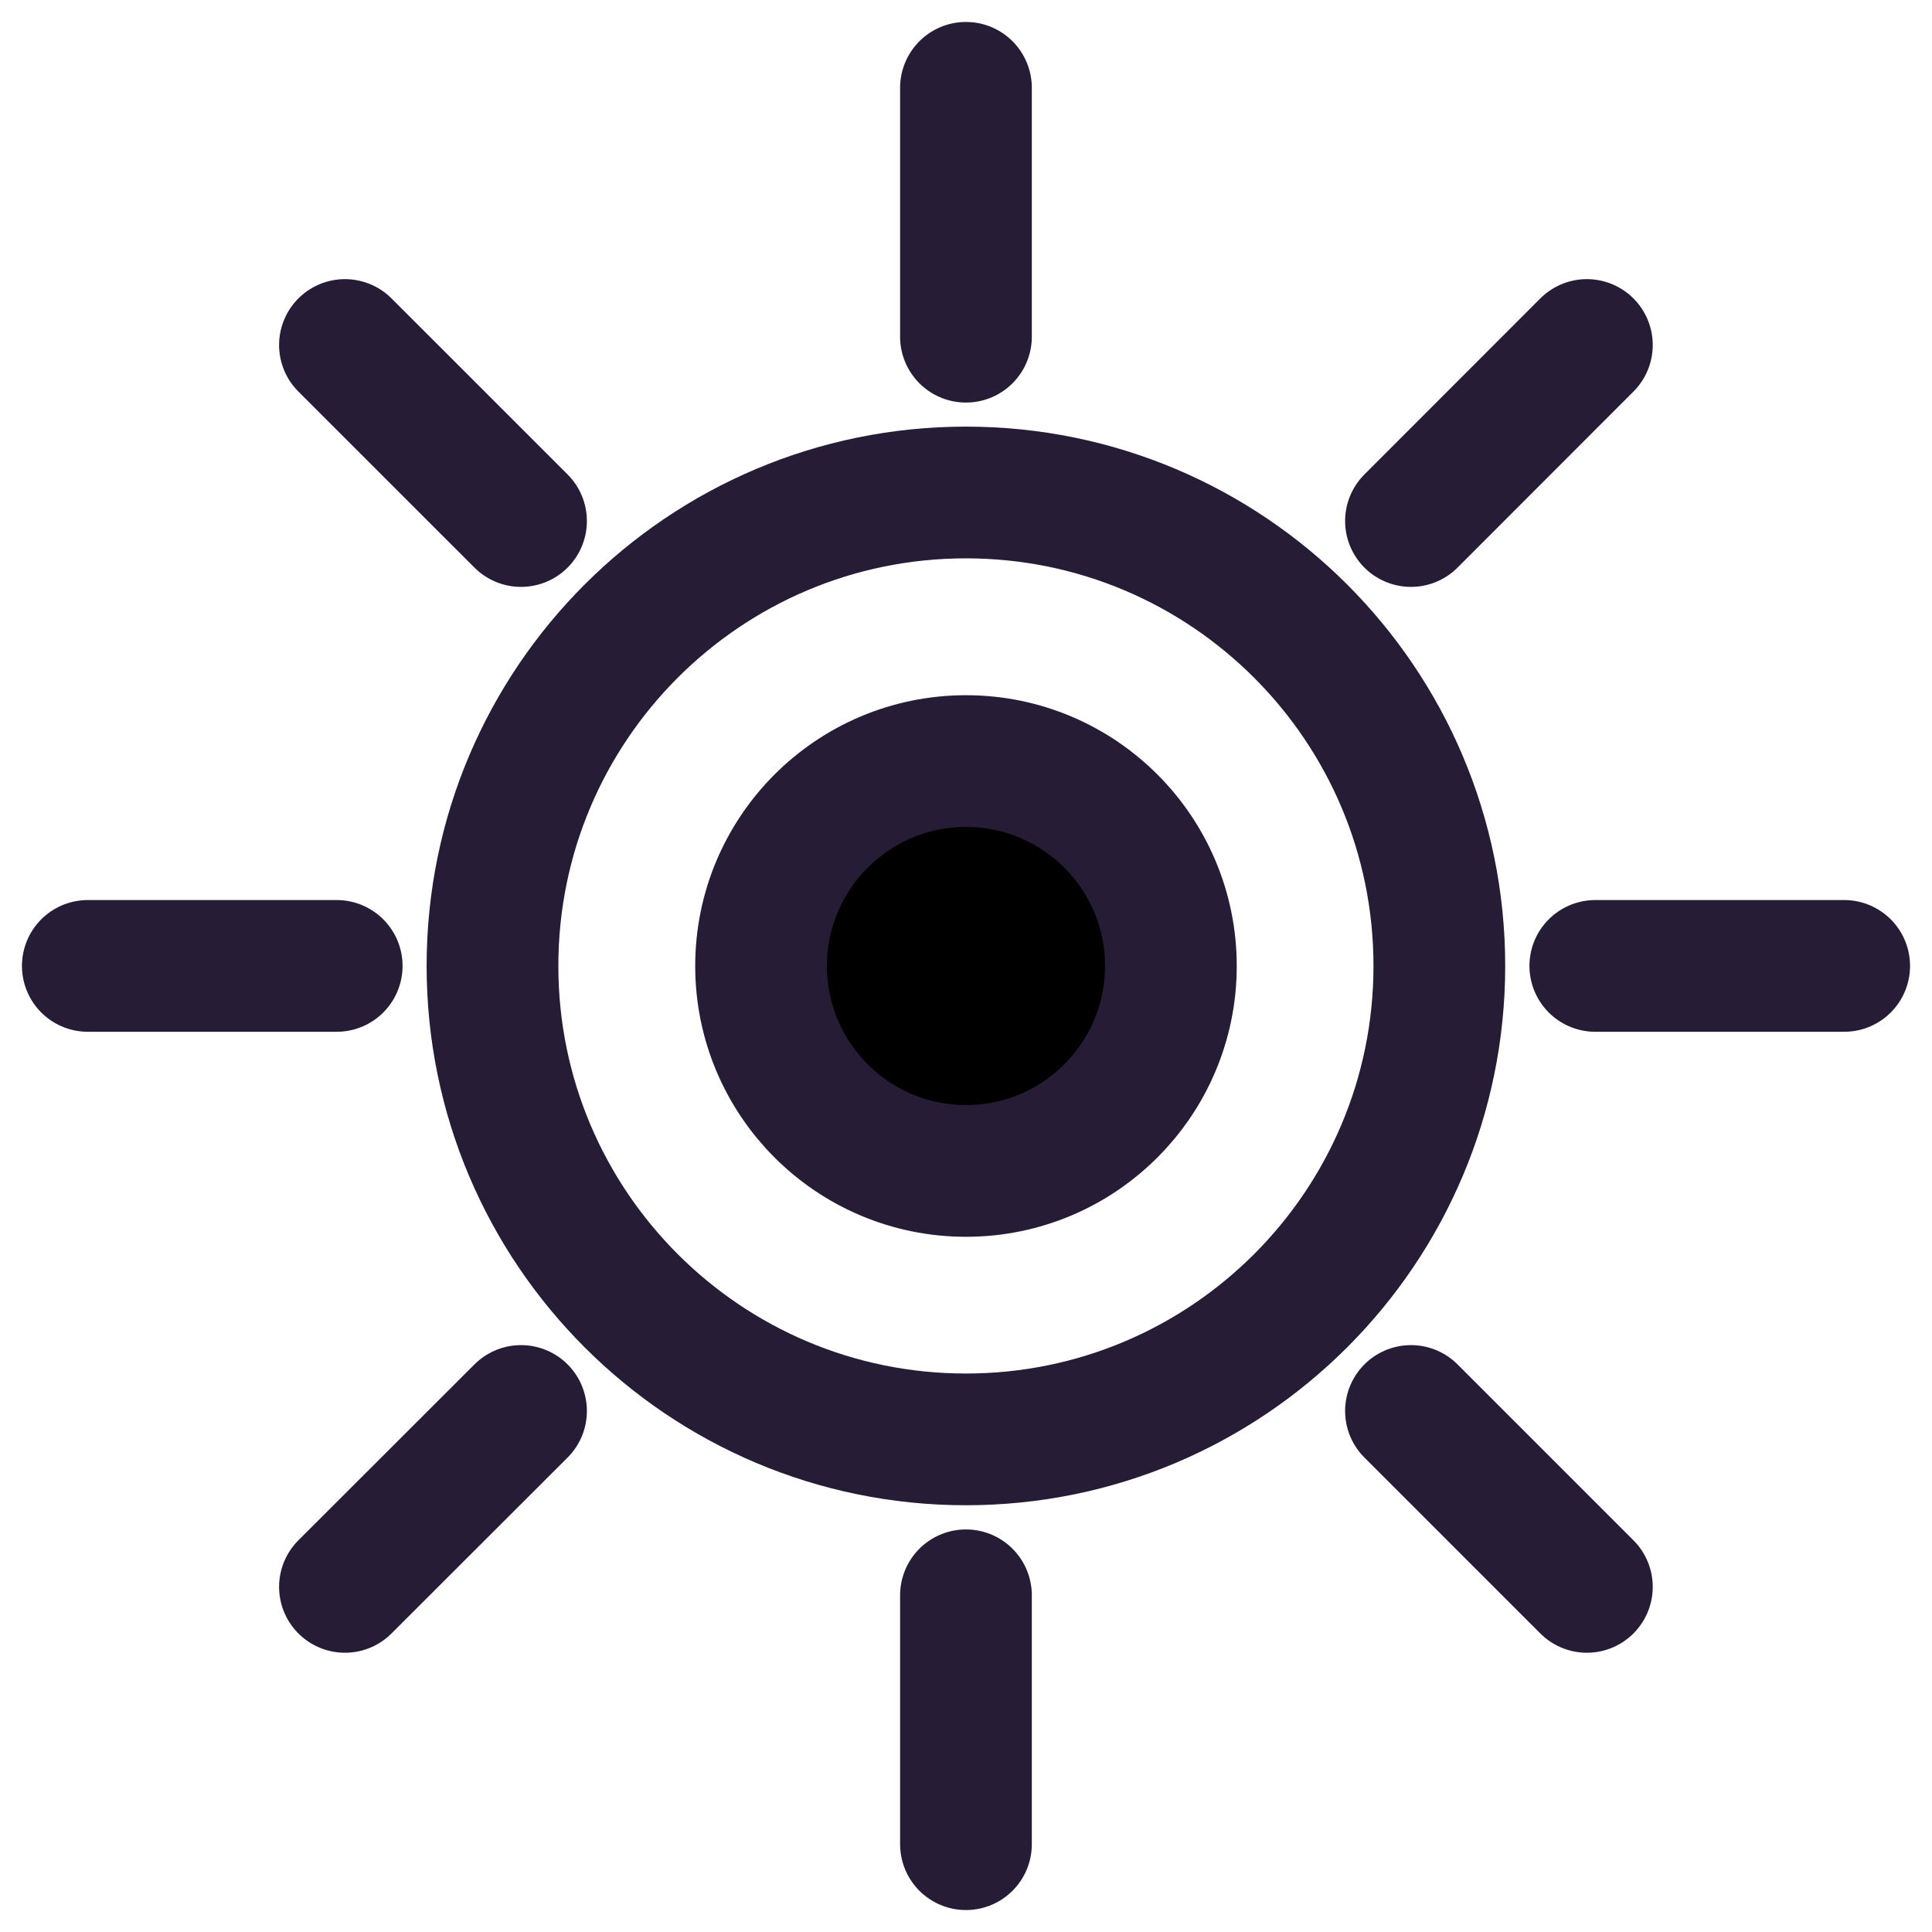 <svg width="44" height="44" viewBox="0 0 44 44" fill="none" xmlns="http://www.w3.org/2000/svg">
<path d="M21.998 32.781C27.953 32.781 32.78 27.953 32.78 21.998C32.78 16.044 27.953 11.216 21.998 11.216C16.043 11.216 11.216 16.044 11.216 21.998C11.216 27.953 16.043 32.781 21.998 32.781Z" stroke="#261C35" stroke-width="3" stroke-linecap="round" stroke-linejoin="round"/>
<path d="M22 26.667C24.577 26.667 26.666 24.577 26.666 22C26.666 19.423 24.577 17.333 22 17.333C19.422 17.333 17.333 19.423 17.333 22C17.333 24.577 19.422 26.667 22 26.667Z" fill="black" stroke="#261C35" stroke-width="3" stroke-linecap="round" stroke-linejoin="round"/>
<path d="M21.999 2V7.668" stroke="#261C35" stroke-width="3" stroke-linecap="round" stroke-linejoin="round"/>
<path d="M7.856 7.857L11.866 11.866" stroke="#261C35" stroke-width="3" stroke-linecap="round" stroke-linejoin="round"/>
<path d="M2 21.998H7.668" stroke="#261C35" stroke-width="3" stroke-linecap="round" stroke-linejoin="round"/>
<path d="M7.856 36.14L11.866 32.134" stroke="#261C35" stroke-width="3" stroke-linecap="round" stroke-linejoin="round"/>
<path d="M21.999 42V36.332" stroke="#261C35" stroke-width="3" stroke-linecap="round" stroke-linejoin="round"/>
<path d="M36.14 36.14L32.134 32.134" stroke="#261C35" stroke-width="3" stroke-linecap="round" stroke-linejoin="round"/>
<path d="M42 21.998H36.332" stroke="#261C35" stroke-width="3" stroke-linecap="round" stroke-linejoin="round"/>
<path d="M36.14 7.857L32.134 11.866" stroke="#261C35" stroke-width="3" stroke-linecap="round" stroke-linejoin="round"/>
</svg>
